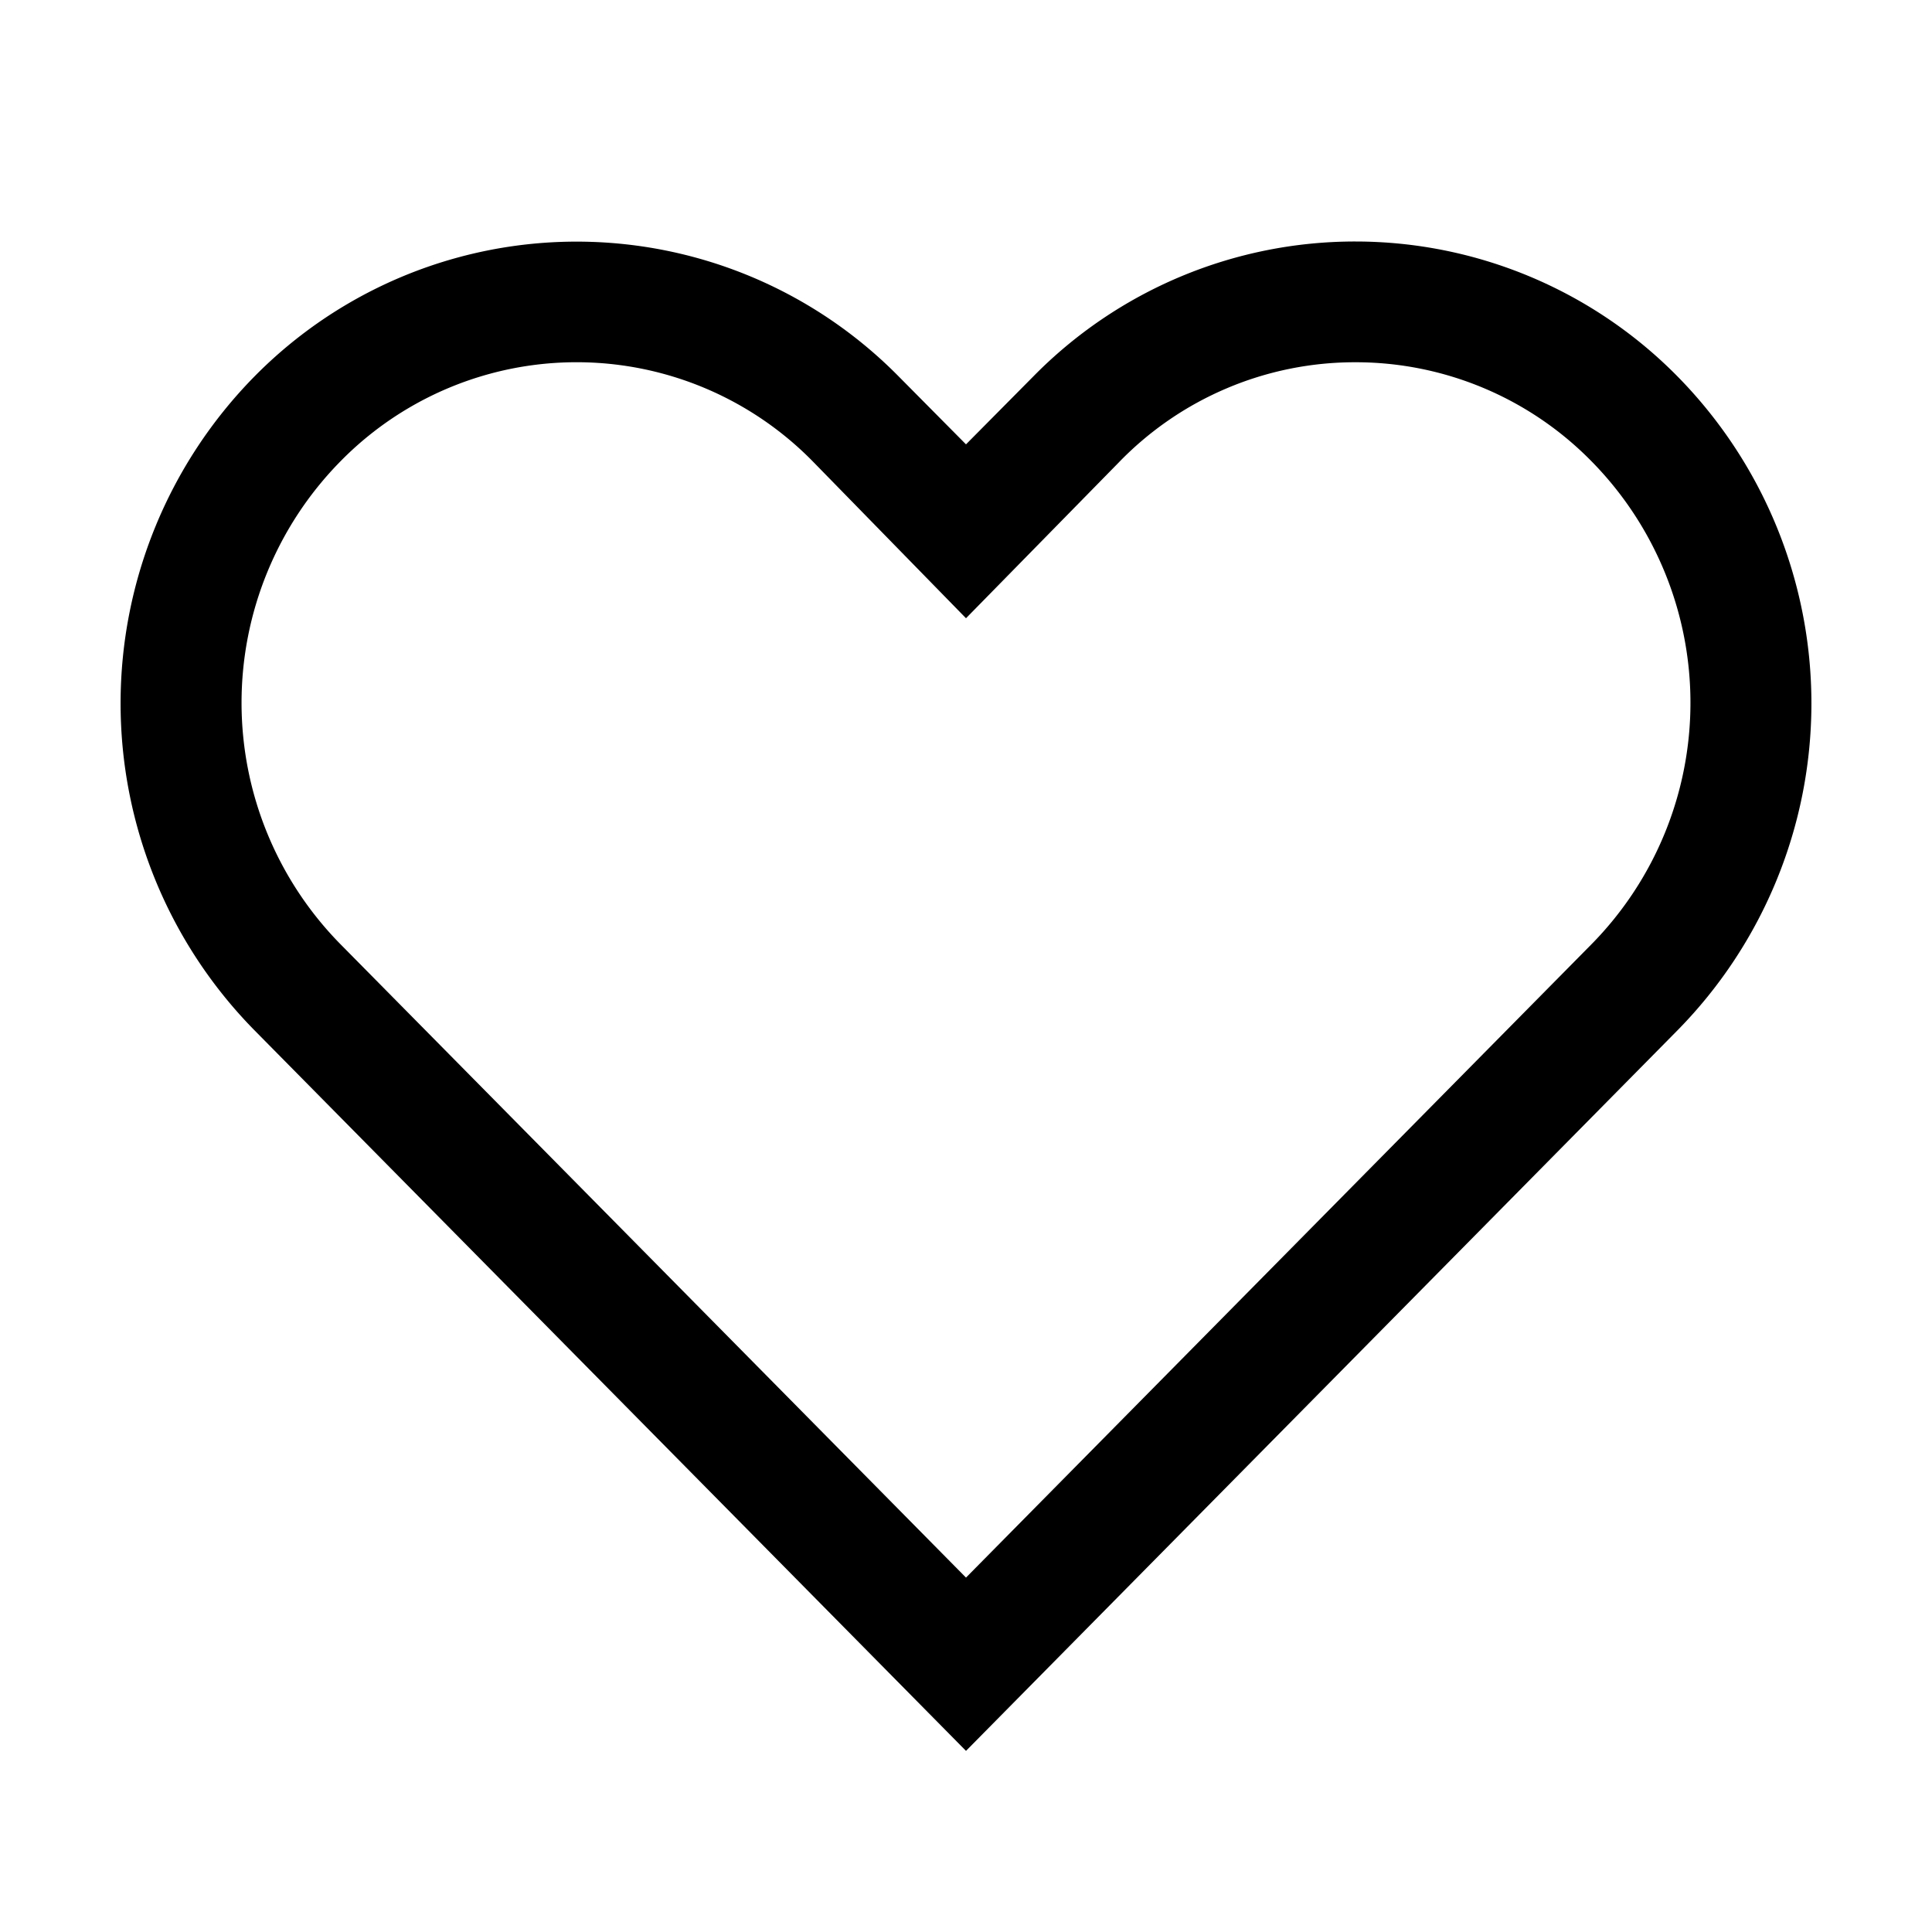 <svg xmlns="http://www.w3.org/2000/svg" width="32" height="32" viewBox="0 0 32 32"><path fill="currentColor" d="M22.45 6a5.47 5.47 0 0 1 3.91 1.64a5.7 5.7 0 0 1 0 8L16 26.13L5.64 15.64a5.7 5.7 0 0 1 0-8a5.48 5.48 0 0 1 7.82 0l2.54 2.6l2.53-2.58A5.44 5.44 0 0 1 22.45 6m0-2a7.47 7.47 0 0 0-5.34 2.24L16 7.36l-1.11-1.12a7.49 7.49 0 0 0-10.68 0a7.72 7.72 0 0 0 0 10.82L16 29l11.79-11.94a7.72 7.72 0 0 0 0-10.82A7.49 7.49 0 0 0 22.45 4"/></svg>